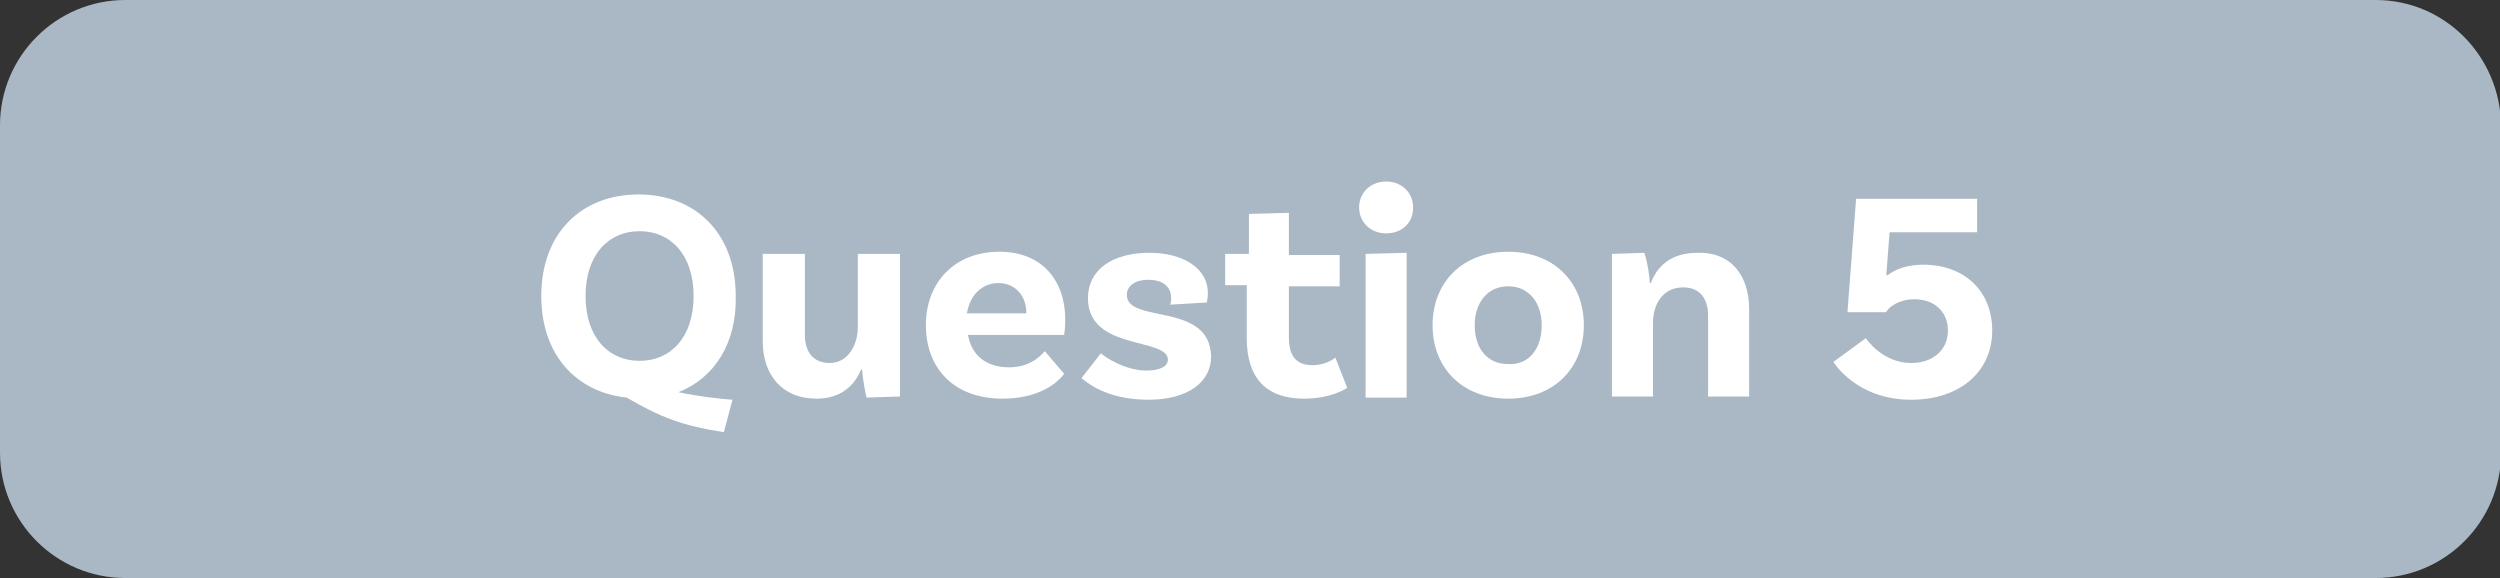 <!-- Generator: Adobe Illustrator 24.0.1, SVG Export Plug-In  -->
<svg version="1.1" xmlns="http://www.w3.org/2000/svg" xmlns:xlink="http://www.w3.org/1999/xlink" x="0px" y="0px" width="231.4px"
	 height="53.5px" viewBox="0 0 231.4 53.5" style="enable-background:new 0 0 231.4 53.5;" xml:space="preserve">
<rect x="0" y="0" width="231.4" height="53.5" fill="#333333" stroke="none"/>
<style type="text/css">
	.st0{fill:#A9B8C4;}
	.st1{fill:#FFFFFF;}
</style>
<defs>
</defs>
<g>
	<path class="st0" d="M219.9,0L11.6,0C5.2,0,0,5.2,0,11.6l0,30.3c0,6.4,5.2,11.6,11.6,11.6h208.3c6.4,0,11.6-5.2,11.6-11.6V11.6
		C231.4,5.2,226.3,0,219.9,0z"/>
	<g>
		<g>
			<path class="st1" d="M62.8,36.3c1.9,0.4,3.7,0.6,5,0.7L67,40c-3.9-0.6-5.9-1.4-9-3.2c-4.7-0.5-7.9-4-7.9-9.4c0-5.8,3.7-9.4,9-9.4
				c5.3,0,9,3.6,9,9.4C68.2,31.8,66.1,35,62.8,36.3z M59.2,33.4c2.9,0,5-2.2,5-6c0-3.8-2.1-6-5-6c-2.9,0-5,2.2-5,6
				C54.2,31.2,56.3,33.4,59.2,33.4z"/>
			<path class="st1" d="M83.3,23.5v13.2l-3.1,0.1c-0.2-0.9-0.4-2.2-0.4-2.6h-0.1c-0.6,1.5-1.9,2.7-4.1,2.7c-3.3,0-5-2.3-5-5.3v-8.1
				h3.9V31c0,1.6,0.8,2.6,2.3,2.6c1.7,0,2.6-1.7,2.6-3.3v-6.8H83.3z"/>
			<path class="st1" d="M96.7,32.5l1.8,2.1c-0.9,1.2-2.8,2.3-5.7,2.3c-4.5,0-7.1-2.8-7.1-6.8c0-4,2.7-6.8,6.8-6.8
				c3.9,0,6.1,2.6,6.1,6.3c0,0.8-0.1,1.4-0.1,1.4h-8.9c0.3,1.8,1.6,3,3.8,3C95.2,34,96.2,33.1,96.7,32.5z M89.5,29h5.5
				c0-1.6-1-2.8-2.6-2.8C91,26.2,89.8,27.2,89.5,29z"/>
			<path class="st1" d="M108.4,27.6c0-1.1-0.8-1.7-2.1-1.7c-1.3,0-2,0.6-2,1.4c0,2.7,7.7,0.6,7.8,5.7c0,2.4-2.2,4-5.8,4
				c-4,0-5.8-1.7-6.2-2l1.8-2.3c0.3,0.3,2.2,1.6,4.2,1.6c1.3,0,2-0.4,2-1c0-2.1-7.4-0.8-7.4-5.7c0-2.6,2.2-4.2,5.7-4.2
				c3.2,0,5.4,1.5,5.4,3.7c0,0.5-0.1,0.9-0.1,0.9l-3.4,0.2C108.4,28,108.4,27.8,108.4,27.6z"/>
			<path class="st1" d="M124.7,35.9c0,0-1.4,1-4,1c-3.5,0-5.3-1.9-5.3-5.6v-4.9h-2v-2.9h2.2v-3.7l3.7-0.1v3.9h4.7v2.9h-4.7v4.7
				c0,1.8,0.7,2.6,2.2,2.6c1.3,0,2.1-0.7,2.1-0.7L124.7,35.9z"/>
			<path class="st1" d="M128.3,21.6c-1.4,0-2.5-1-2.5-2.4c0-1.4,1.1-2.4,2.5-2.4c1.4,0,2.5,1,2.5,2.4
				C130.8,20.7,129.7,21.6,128.3,21.6z M126.4,23.5l3.8-0.1v13.4h-3.8V23.5z"/>
			<path class="st1" d="M146.6,30.1c0,4-2.8,6.8-7,6.8c-4.2,0-7-2.8-7-6.8c0-4,2.8-6.8,7-6.8C143.8,23.3,146.6,26.1,146.6,30.1z
				 M142.7,30.1c0-2.1-1.2-3.6-3.1-3.6c-1.9,0-3.1,1.5-3.1,3.6c0,2.2,1.2,3.6,3.1,3.6C141.5,33.8,142.7,32.3,142.7,30.1z"/>
			<path class="st1" d="M161.9,28.6v8.1h-3.8v-7.5c0-1.6-0.8-2.6-2.3-2.6c-2,0-2.8,1.7-2.8,3.3v6.8h-3.8V23.5l3-0.1
				c0.3,0.9,0.5,2.2,0.5,2.8h0.1c0.6-1.6,1.9-2.8,4.3-2.8C160.3,23.3,161.9,25.6,161.9,28.6z"/>
			<path class="st1" d="M183,18.2v3.3h-8.1l-0.3,3.9l0.1,0.1c0.7-0.6,1.9-1,3.3-1c3.9,0,6.4,2.5,6.4,6.1c0,3.8-3,6.4-7.5,6.4
				c-5.1,0-7.2-3.5-7.2-3.5l3-2.2c0,0,1.5,2.3,4.2,2.3c2,0,3.4-1.2,3.4-3c0-1.7-1.2-2.9-3.1-2.9c-1.7,0-2.6,1-2.6,1.2H171l0.8-10.5
				H183z"/>
		</g>
	</g>
</g>
</svg>
